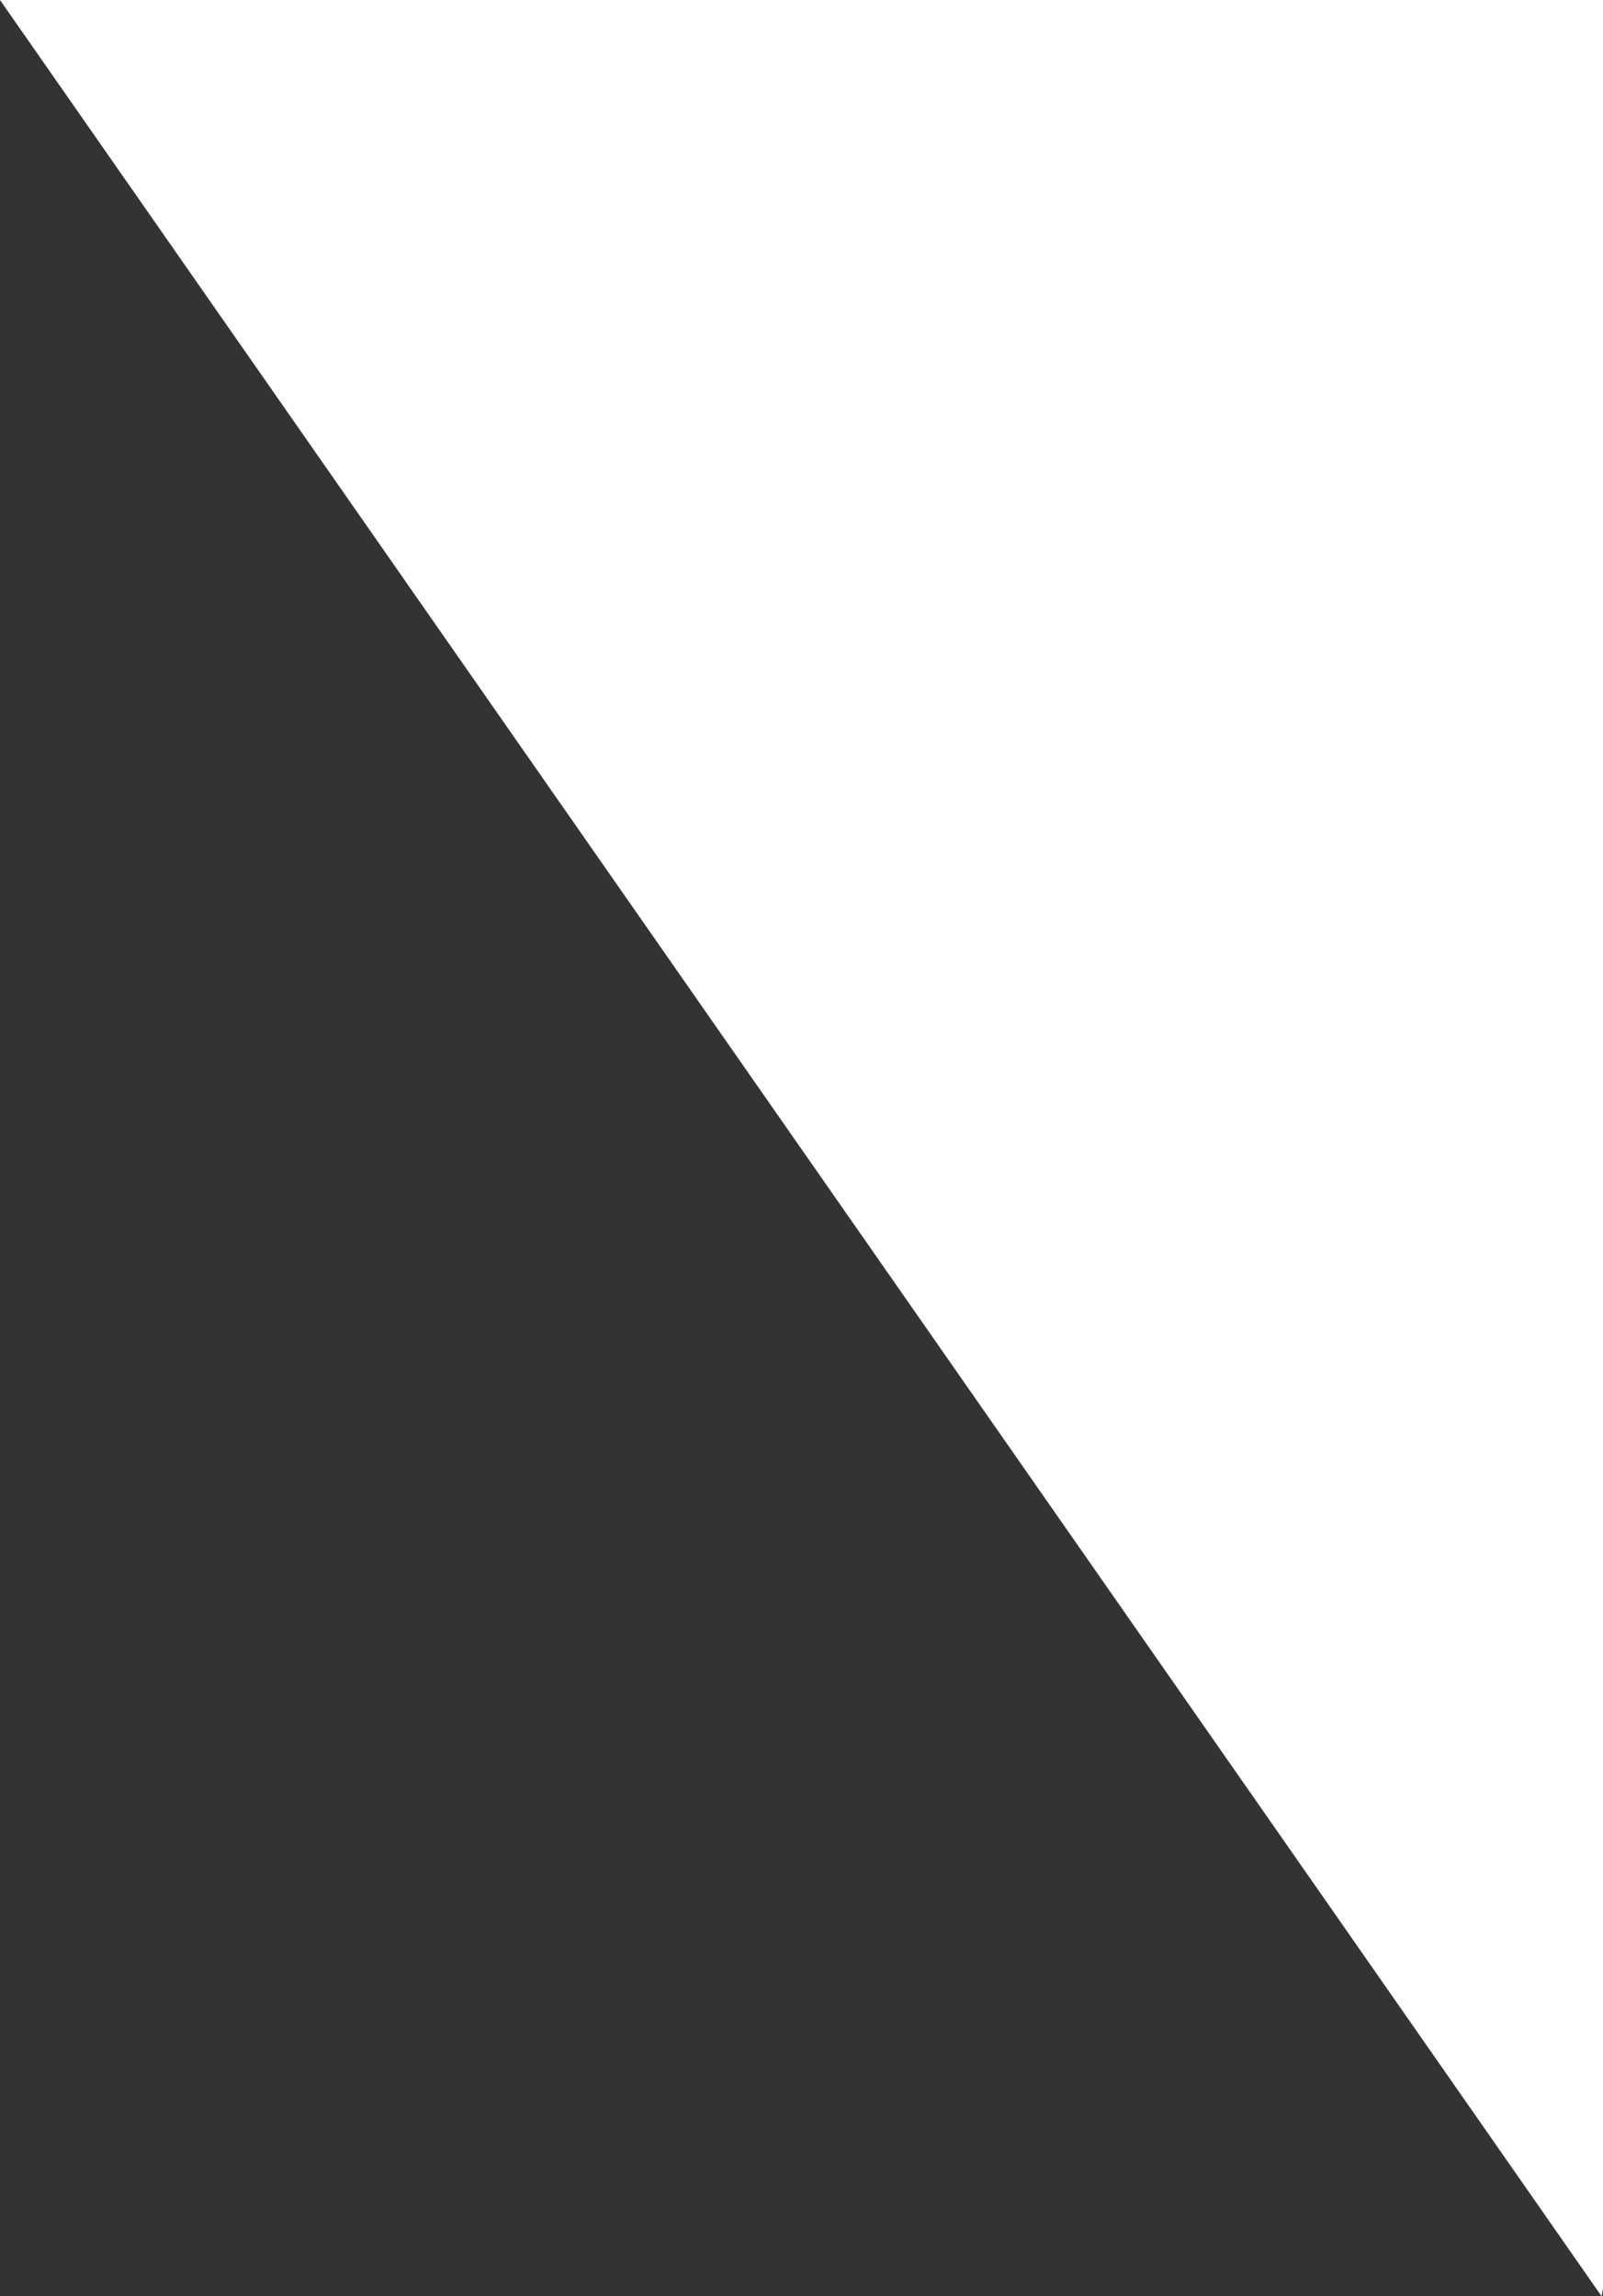 <svg xmlns="http://www.w3.org/2000/svg" width="215" height="308" viewBox="0 0 215 308" fill="none"><rect x="0" y="0" width="215" height="308" fill="#333333" stroke="none"/><path d="M3.59136e-06 -6.91343e-06L214.811 308L270 -3.05176e-05L3.59136e-06 -6.91343e-06Z" fill="white"></path></svg>